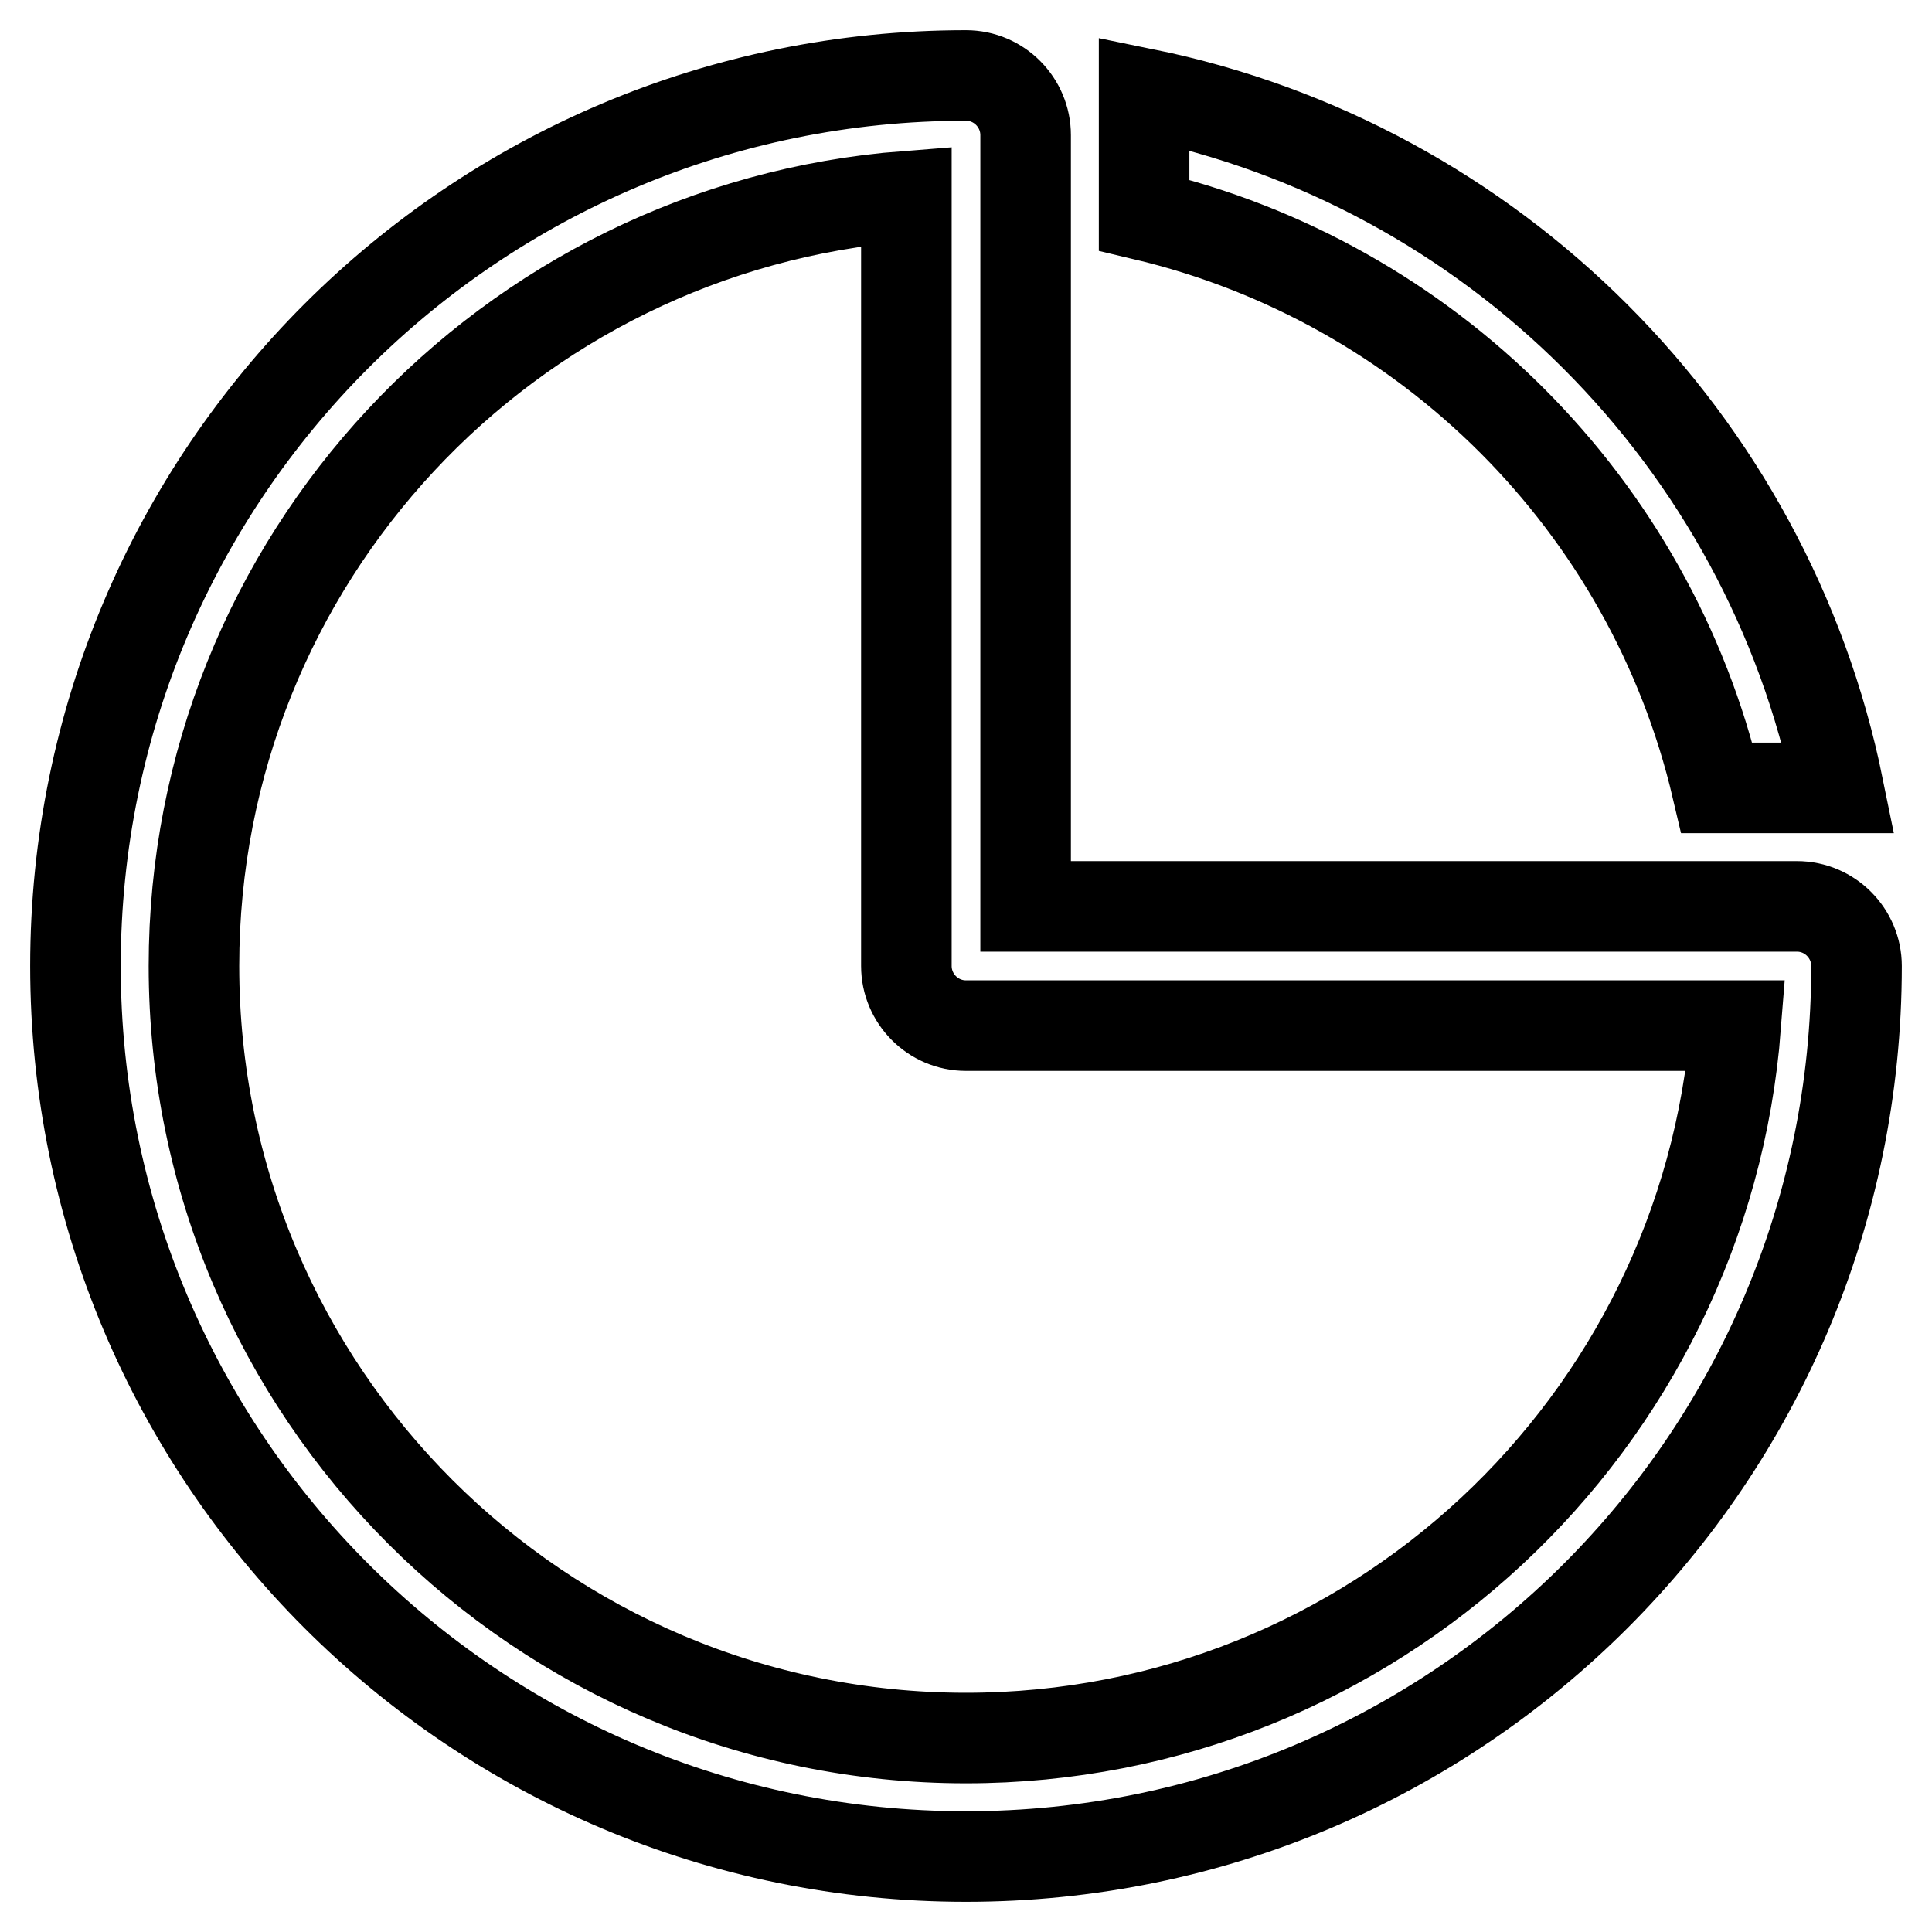 <?xml version="1.0" encoding="utf-8"?>
<!-- Svg Vector Icons : http://www.onlinewebfonts.com/icon -->
<!DOCTYPE svg PUBLIC "-//W3C//DTD SVG 1.1//EN" "http://www.w3.org/Graphics/SVG/1.1/DTD/svg11.dtd">
<svg version="1.1" xmlns="http://www.w3.org/2000/svg" xmlns:xlink="http://www.w3.org/1999/xlink" x="0px" y="0px" viewBox="0 0 256 256" enable-background="new 0 0 256 256" xml:space="preserve">
<g> <path stroke-width="12" fill-opacity="0" stroke="#000000"  d="M151.6,12.4v16.1c37.6,8.9,67.1,38.4,75.9,75.9h16.1C234.2,58.2,197.8,21.8,151.6,12.4z M238.1,120.1H135.9 V17.9c0-4.3-3.5-7.9-7.9-7.9C62.8,10,10,62.8,10,128c0,65.2,52.8,118,118,118c65.2,0,118-52.8,118-118 C246,123.7,242.5,120.1,238.1,120.1z M128,230.3c-56.4,0-102.3-45.8-102.3-102.3c0-53.8,41.6-97.9,94.4-102v102 c0,4.3,3.5,7.9,7.9,7.9h102C225.9,188.7,181.8,230.3,128,230.3z"/></g>
</svg>